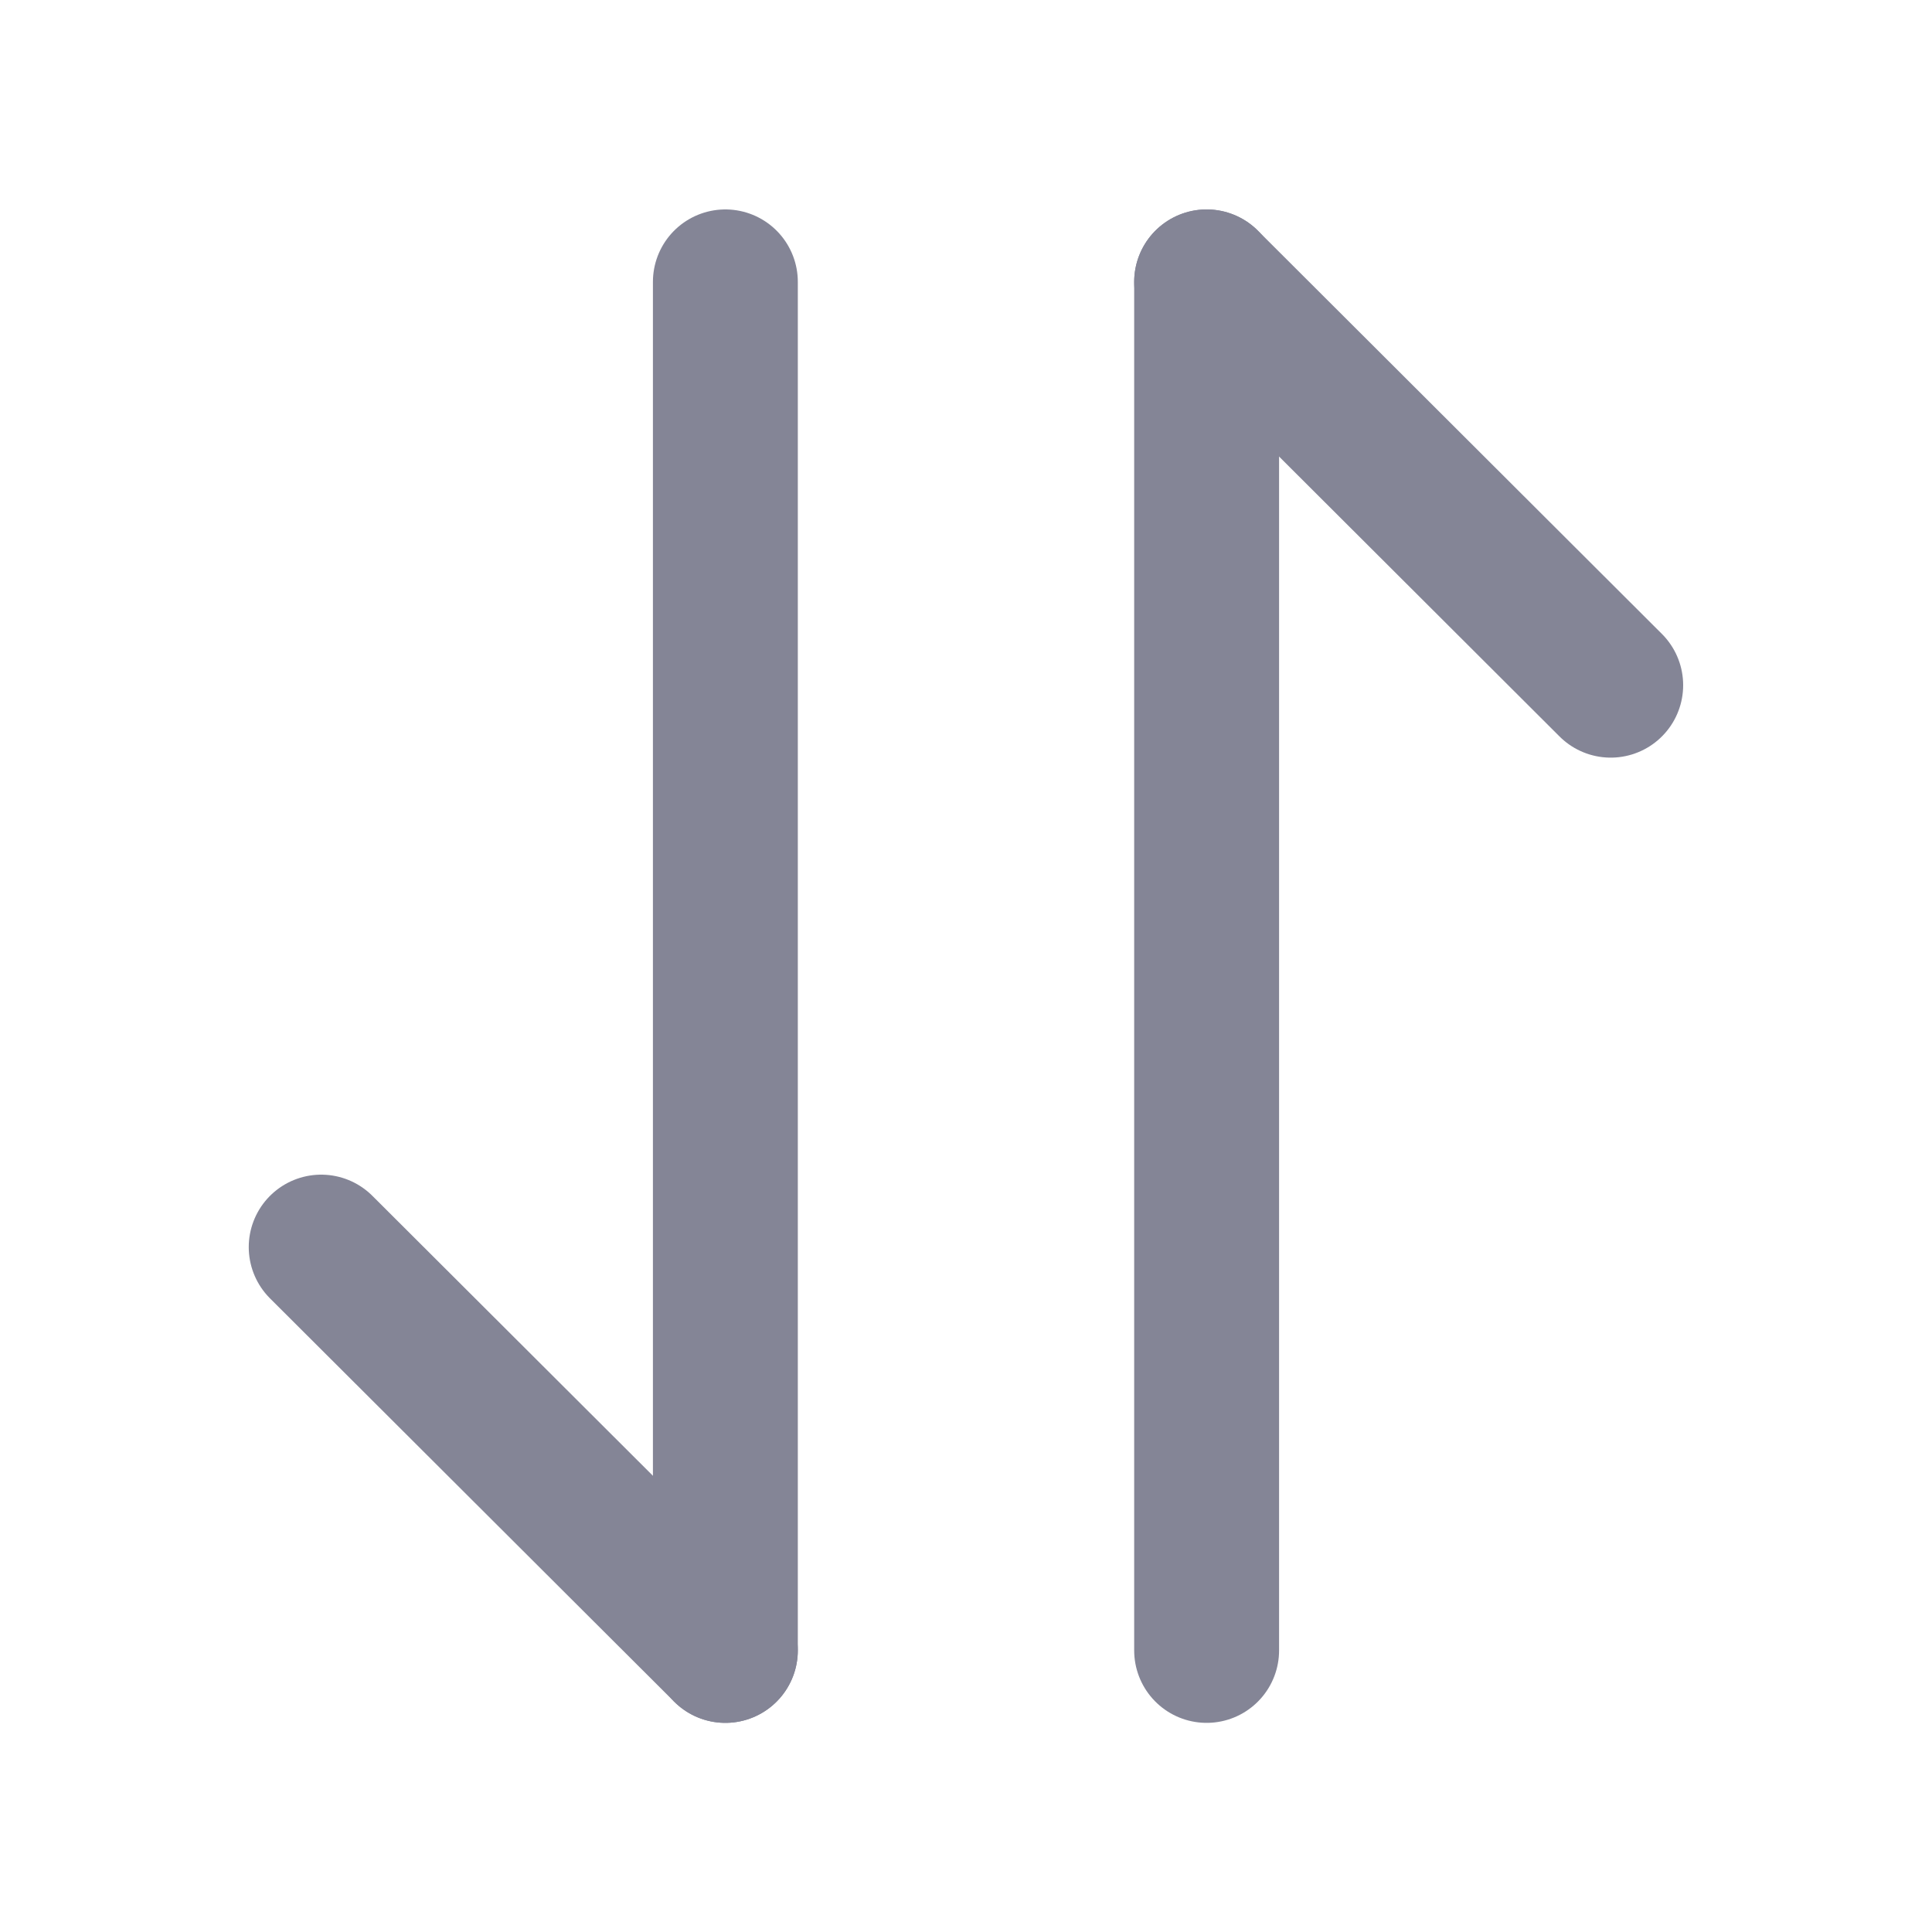 <svg width="20" height="20" viewBox="0 0 20 20" fill="none" xmlns="http://www.w3.org/2000/svg">
<path d="M7.509 17.085L3.325 12.91" stroke="#848596" stroke-width="1.5" stroke-miterlimit="10" stroke-linecap="round" stroke-linejoin="round"/>
<path d="M7.509 2.918V17.085" stroke="#848596" stroke-width="1.5" stroke-miterlimit="10" stroke-linecap="round" stroke-linejoin="round"/>
<path d="M12.491 2.918L16.674 7.093" stroke="#848596" stroke-width="1.5" stroke-miterlimit="10" stroke-linecap="round" stroke-linejoin="round"/>
<path d="M12.491 17.085V2.918" stroke="#848596" stroke-width="1.5" stroke-miterlimit="10" stroke-linecap="round" stroke-linejoin="round"/>
</svg>
